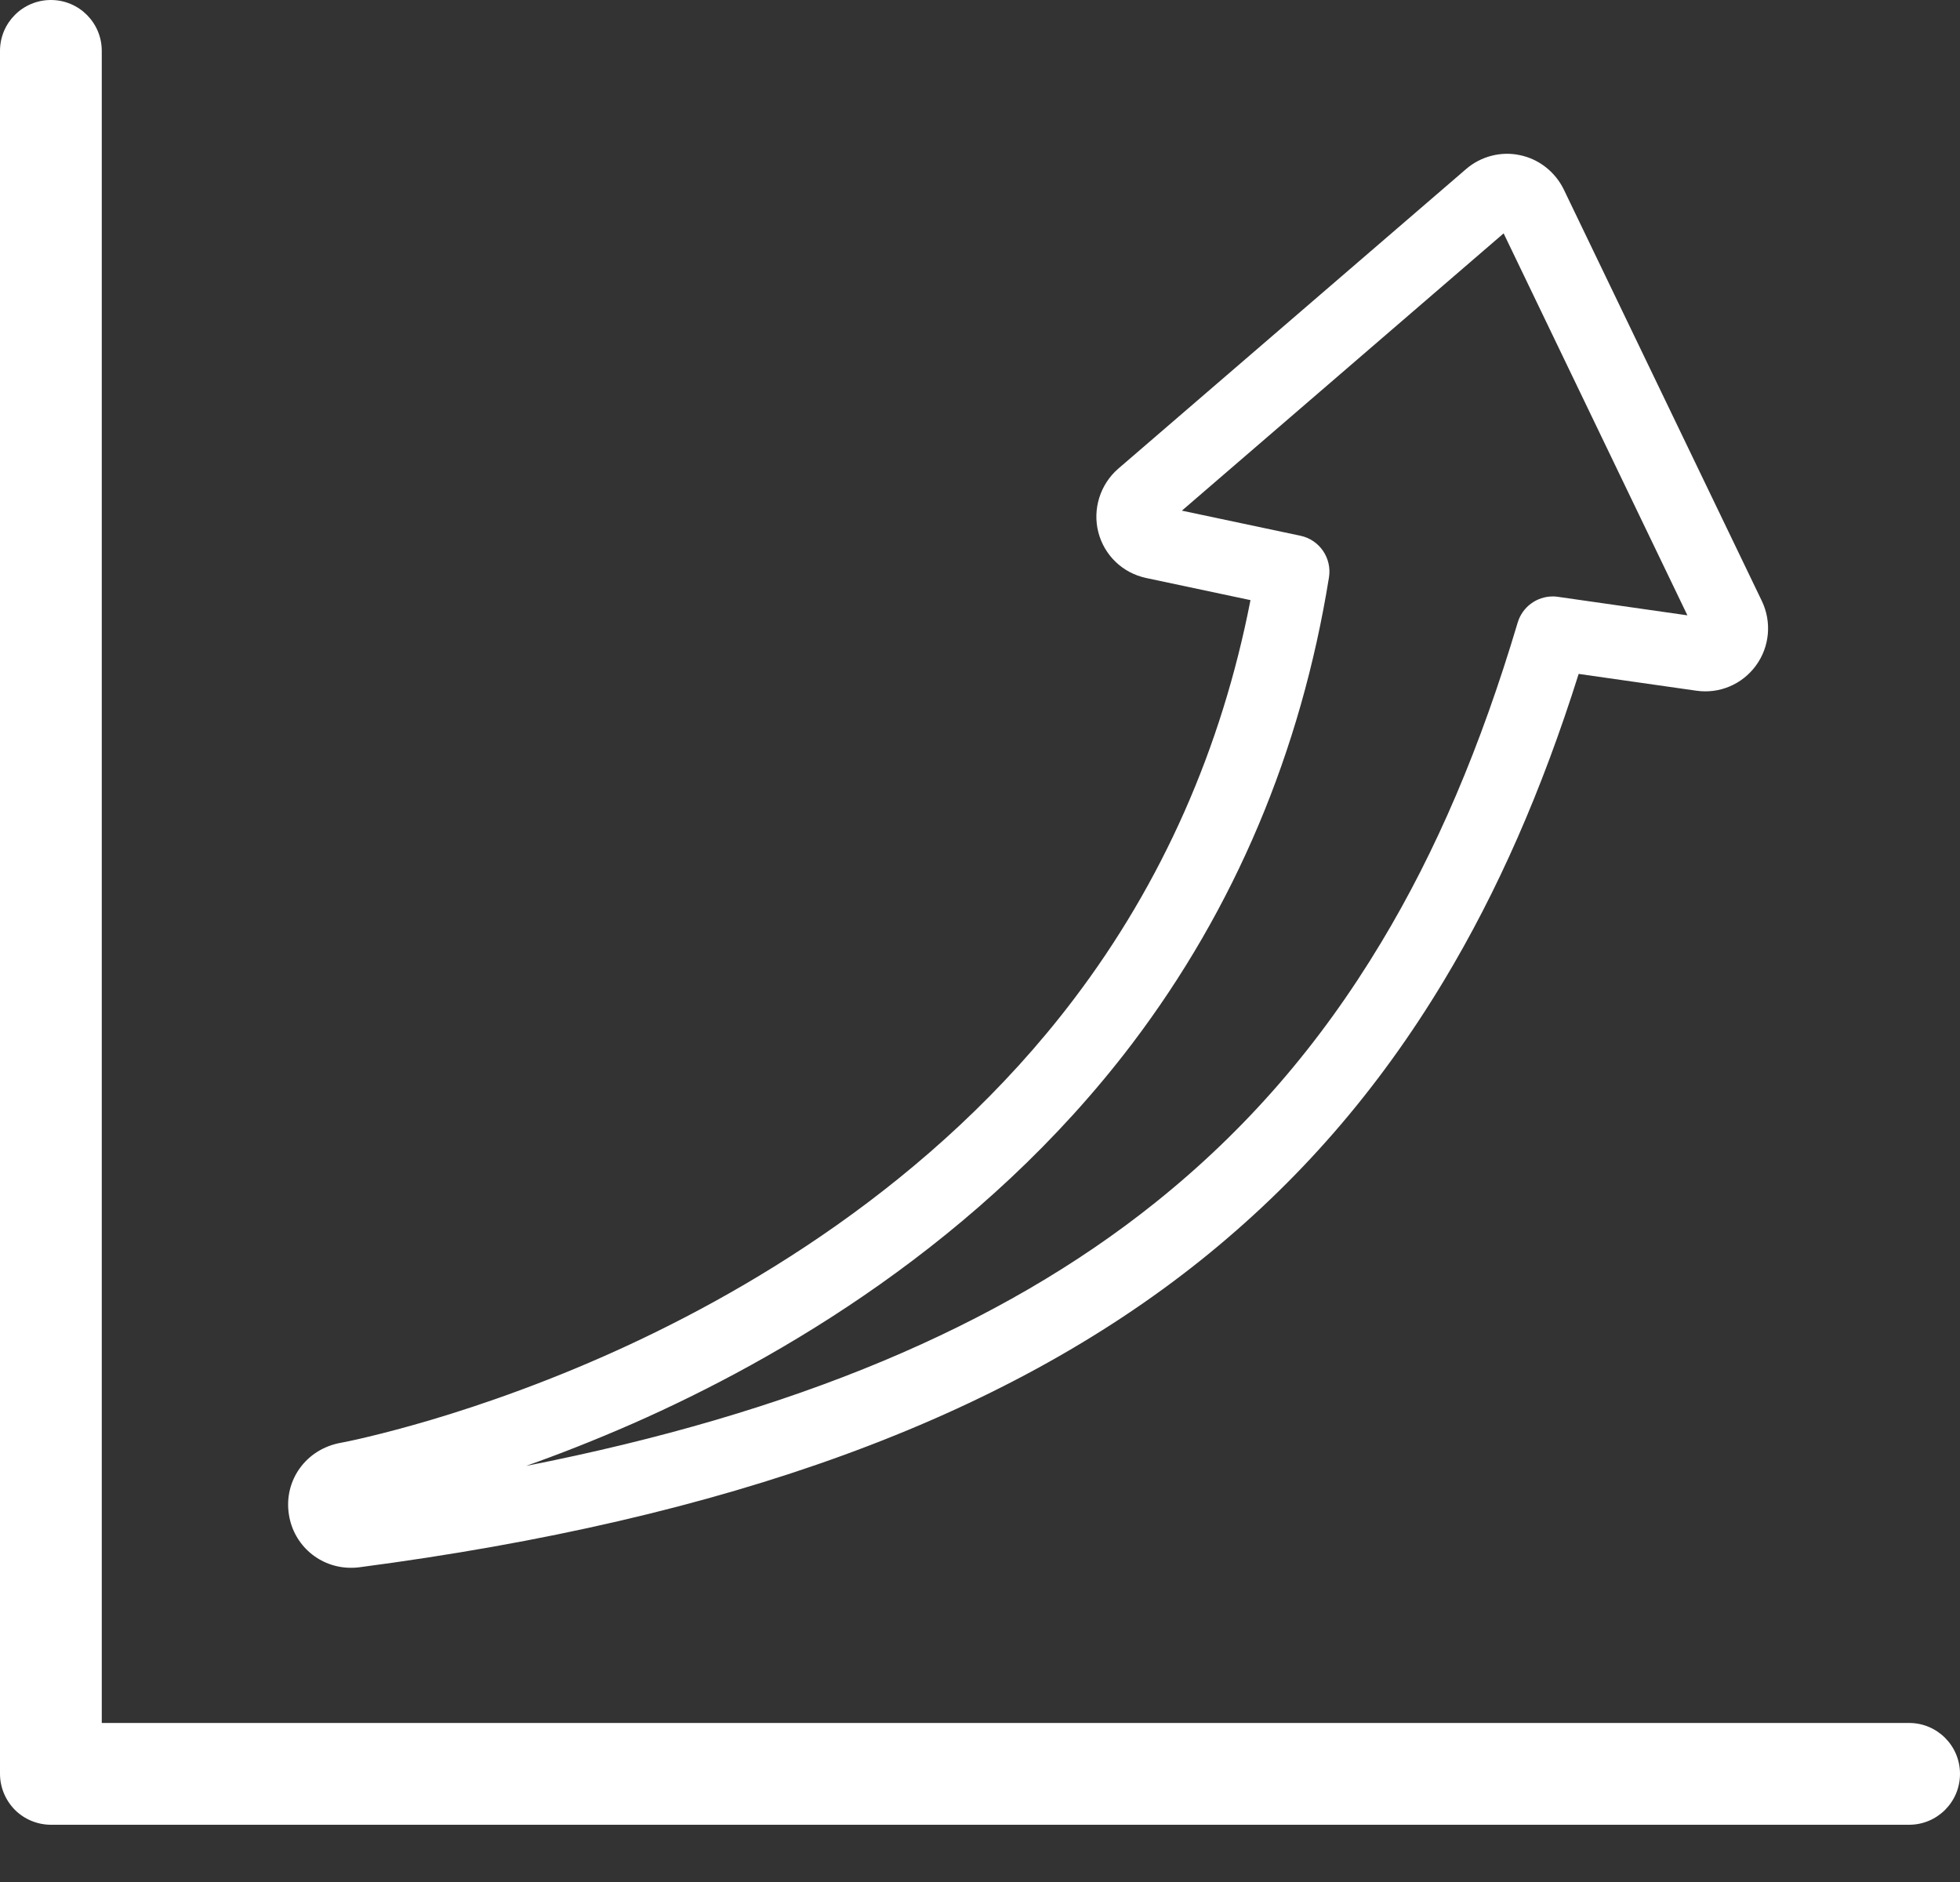 <svg width="25" height="24" viewBox="0 0 25 24" fill="none" xmlns="http://www.w3.org/2000/svg">
<rect x="0" y="0" width="25" height="24" fill="#333333" stroke="none"/>
<path d="M3.685 19.314C3.746 19.711 4.084 19.993 4.475 19.993C4.51 19.993 4.545 19.992 4.58 19.987C9.283 19.37 12.793 18.089 15.316 16.071C16.558 15.076 17.574 13.909 18.42 12.501C19.102 11.367 19.666 10.085 20.136 8.594L21.636 8.808C21.932 8.851 22.222 8.727 22.397 8.488C22.572 8.249 22.601 7.933 22.473 7.665L19.946 2.416C19.837 2.192 19.628 2.027 19.384 1.978C19.146 1.927 18.888 1.993 18.7 2.156L14.262 5.978C14.033 6.177 13.934 6.493 14.009 6.786C14.085 7.082 14.319 7.307 14.62 7.371L15.95 7.653C15.581 9.546 14.824 11.257 13.695 12.744C11.896 15.116 9.441 16.529 7.699 17.297C6.706 17.735 5.835 18.014 5.28 18.17C4.969 18.258 4.723 18.317 4.571 18.352C4.492 18.37 4.429 18.383 4.388 18.391L4.347 18.399C3.903 18.479 3.617 18.879 3.685 19.314ZM6.71 18.694C7.123 18.548 7.586 18.367 8.078 18.151C9.921 17.339 12.52 15.84 14.441 13.309C15.749 11.583 16.594 9.583 16.951 7.364C16.991 7.117 16.83 6.883 16.587 6.832L15.075 6.512L19.179 2.976L21.523 7.847L19.872 7.611C19.85 7.607 19.827 7.606 19.806 7.606C19.602 7.606 19.418 7.739 19.358 7.94C18.887 9.522 18.318 10.856 17.617 12.019C16.829 13.33 15.886 14.417 14.731 15.34C12.759 16.918 10.122 18.023 6.71 18.694Z" fill="white"/>
<path d="M25 22.621C25 22.263 24.71 21.972 24.351 21.972H1.298V0.649C1.298 0.29 1.008 0 0.649 0C0.29 0 0 0.291 0 0.649V22.621C0 22.792 0.07 22.959 0.19 23.08C0.311 23.201 0.479 23.27 0.649 23.27H24.351C24.71 23.27 25 22.979 25 22.621Z" fill="white"/>
</svg>

